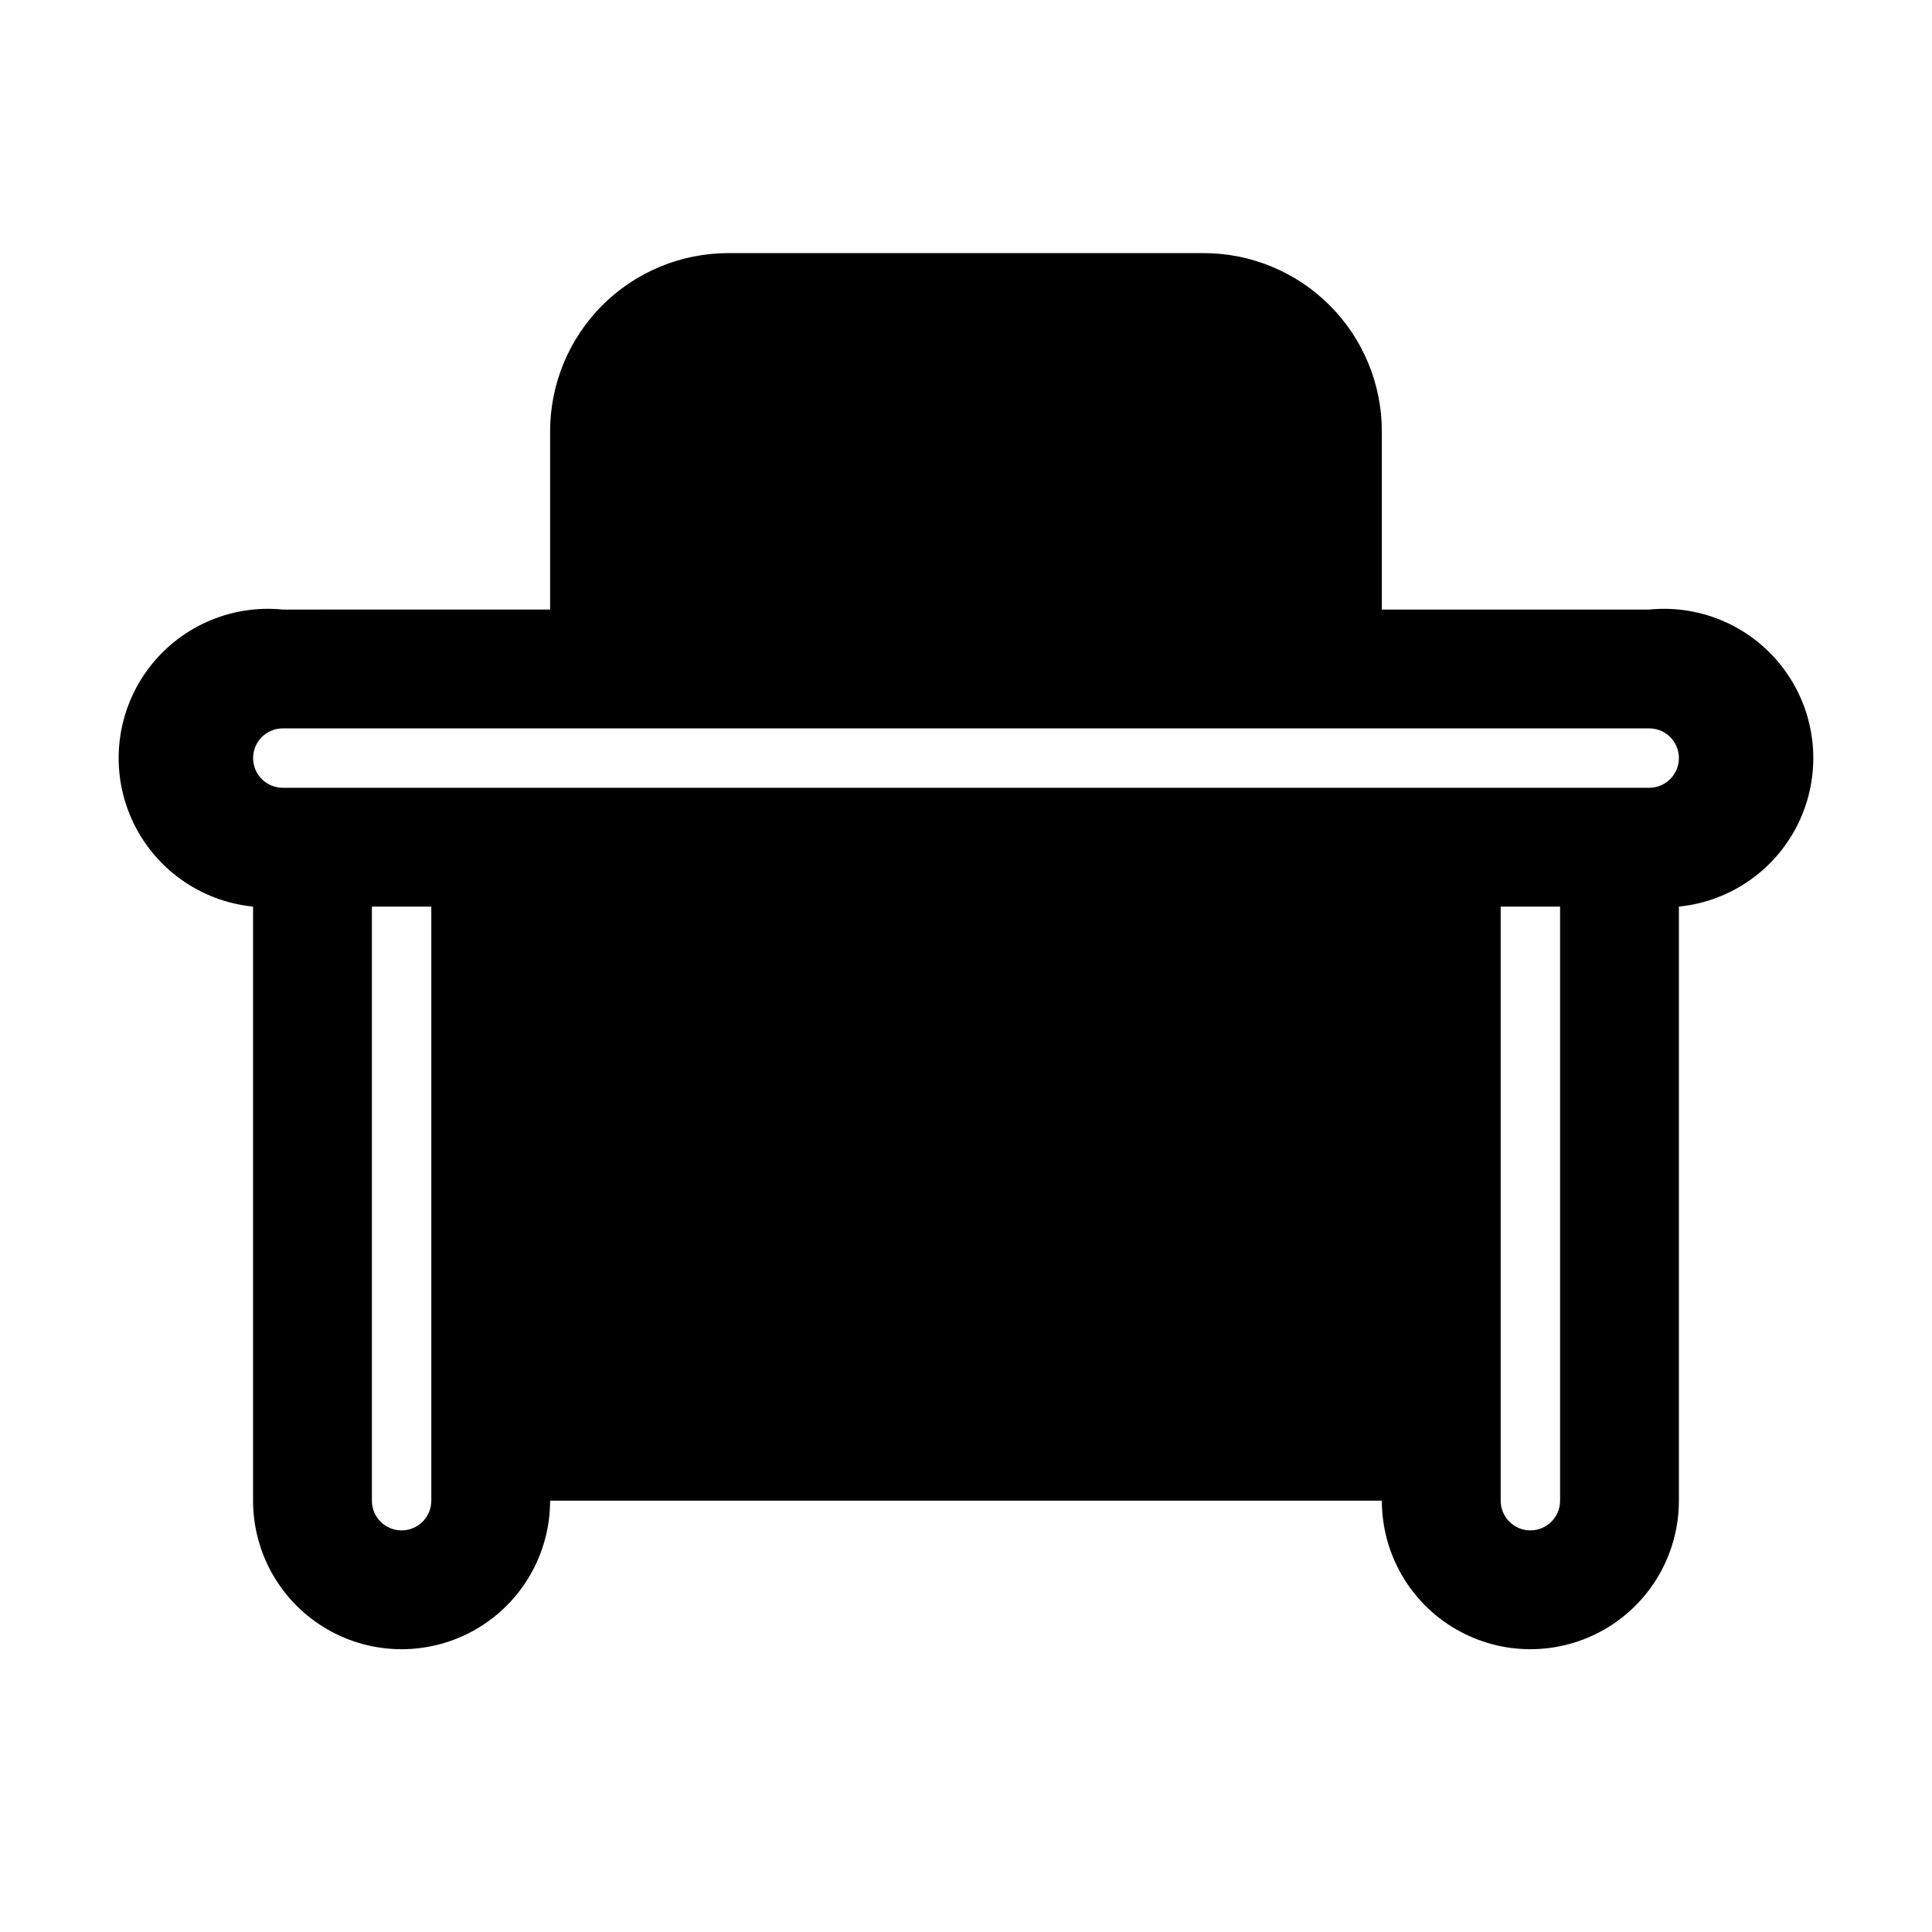<?xml version="1.0" encoding="UTF-8"?>
<!-- Uploaded to: SVG Repo, www.svgrepo.com, Generator: SVG Repo Mixer Tools -->
<svg fill="#000000" width="800px" height="800px" version="1.1" viewBox="144 144 512 512" xmlns="http://www.w3.org/2000/svg">
 <path d="m581.05 305.54h-70.848v-47.234c0-12.527-4.977-24.539-13.836-33.398-8.855-8.855-20.871-13.832-33.395-13.832h-125.95c-12.527 0-24.543 4.977-33.398 13.832-8.859 8.859-13.836 20.871-13.836 33.398v47.23l-70.848 0.004c-14.062-1.406-27.805 4.797-36.055 16.27-8.25 11.477-9.75 26.48-3.938 39.359 5.816 12.883 18.059 21.684 32.121 23.09v157.44c0 14.062 7.5 27.055 19.68 34.086s27.184 7.031 39.359 0c12.18-7.031 19.68-20.023 19.68-34.086h220.42c0 14.062 7.5 27.055 19.68 34.086 12.18 7.031 27.184 7.031 39.359 0 12.18-7.031 19.68-20.023 19.68-34.086v-157.44c14.062-1.406 26.309-10.207 32.121-23.09 5.812-12.879 4.312-27.883-3.938-39.359-8.25-11.473-21.992-17.676-36.055-16.27zm-322.75 236.16c0 4.348-3.523 7.871-7.871 7.871-4.348 0-7.871-3.523-7.871-7.871v-157.44h15.742zm299.14 0c0 4.348-3.523 7.871-7.871 7.871s-7.871-3.523-7.871-7.871v-157.44h15.742zm23.617-188.93h-362.11c-4.348 0-7.871-3.523-7.871-7.871 0-4.348 3.523-7.871 7.871-7.871h362.11c4.348 0 7.871 3.523 7.871 7.871 0 4.348-3.523 7.871-7.871 7.871z"/>
</svg>